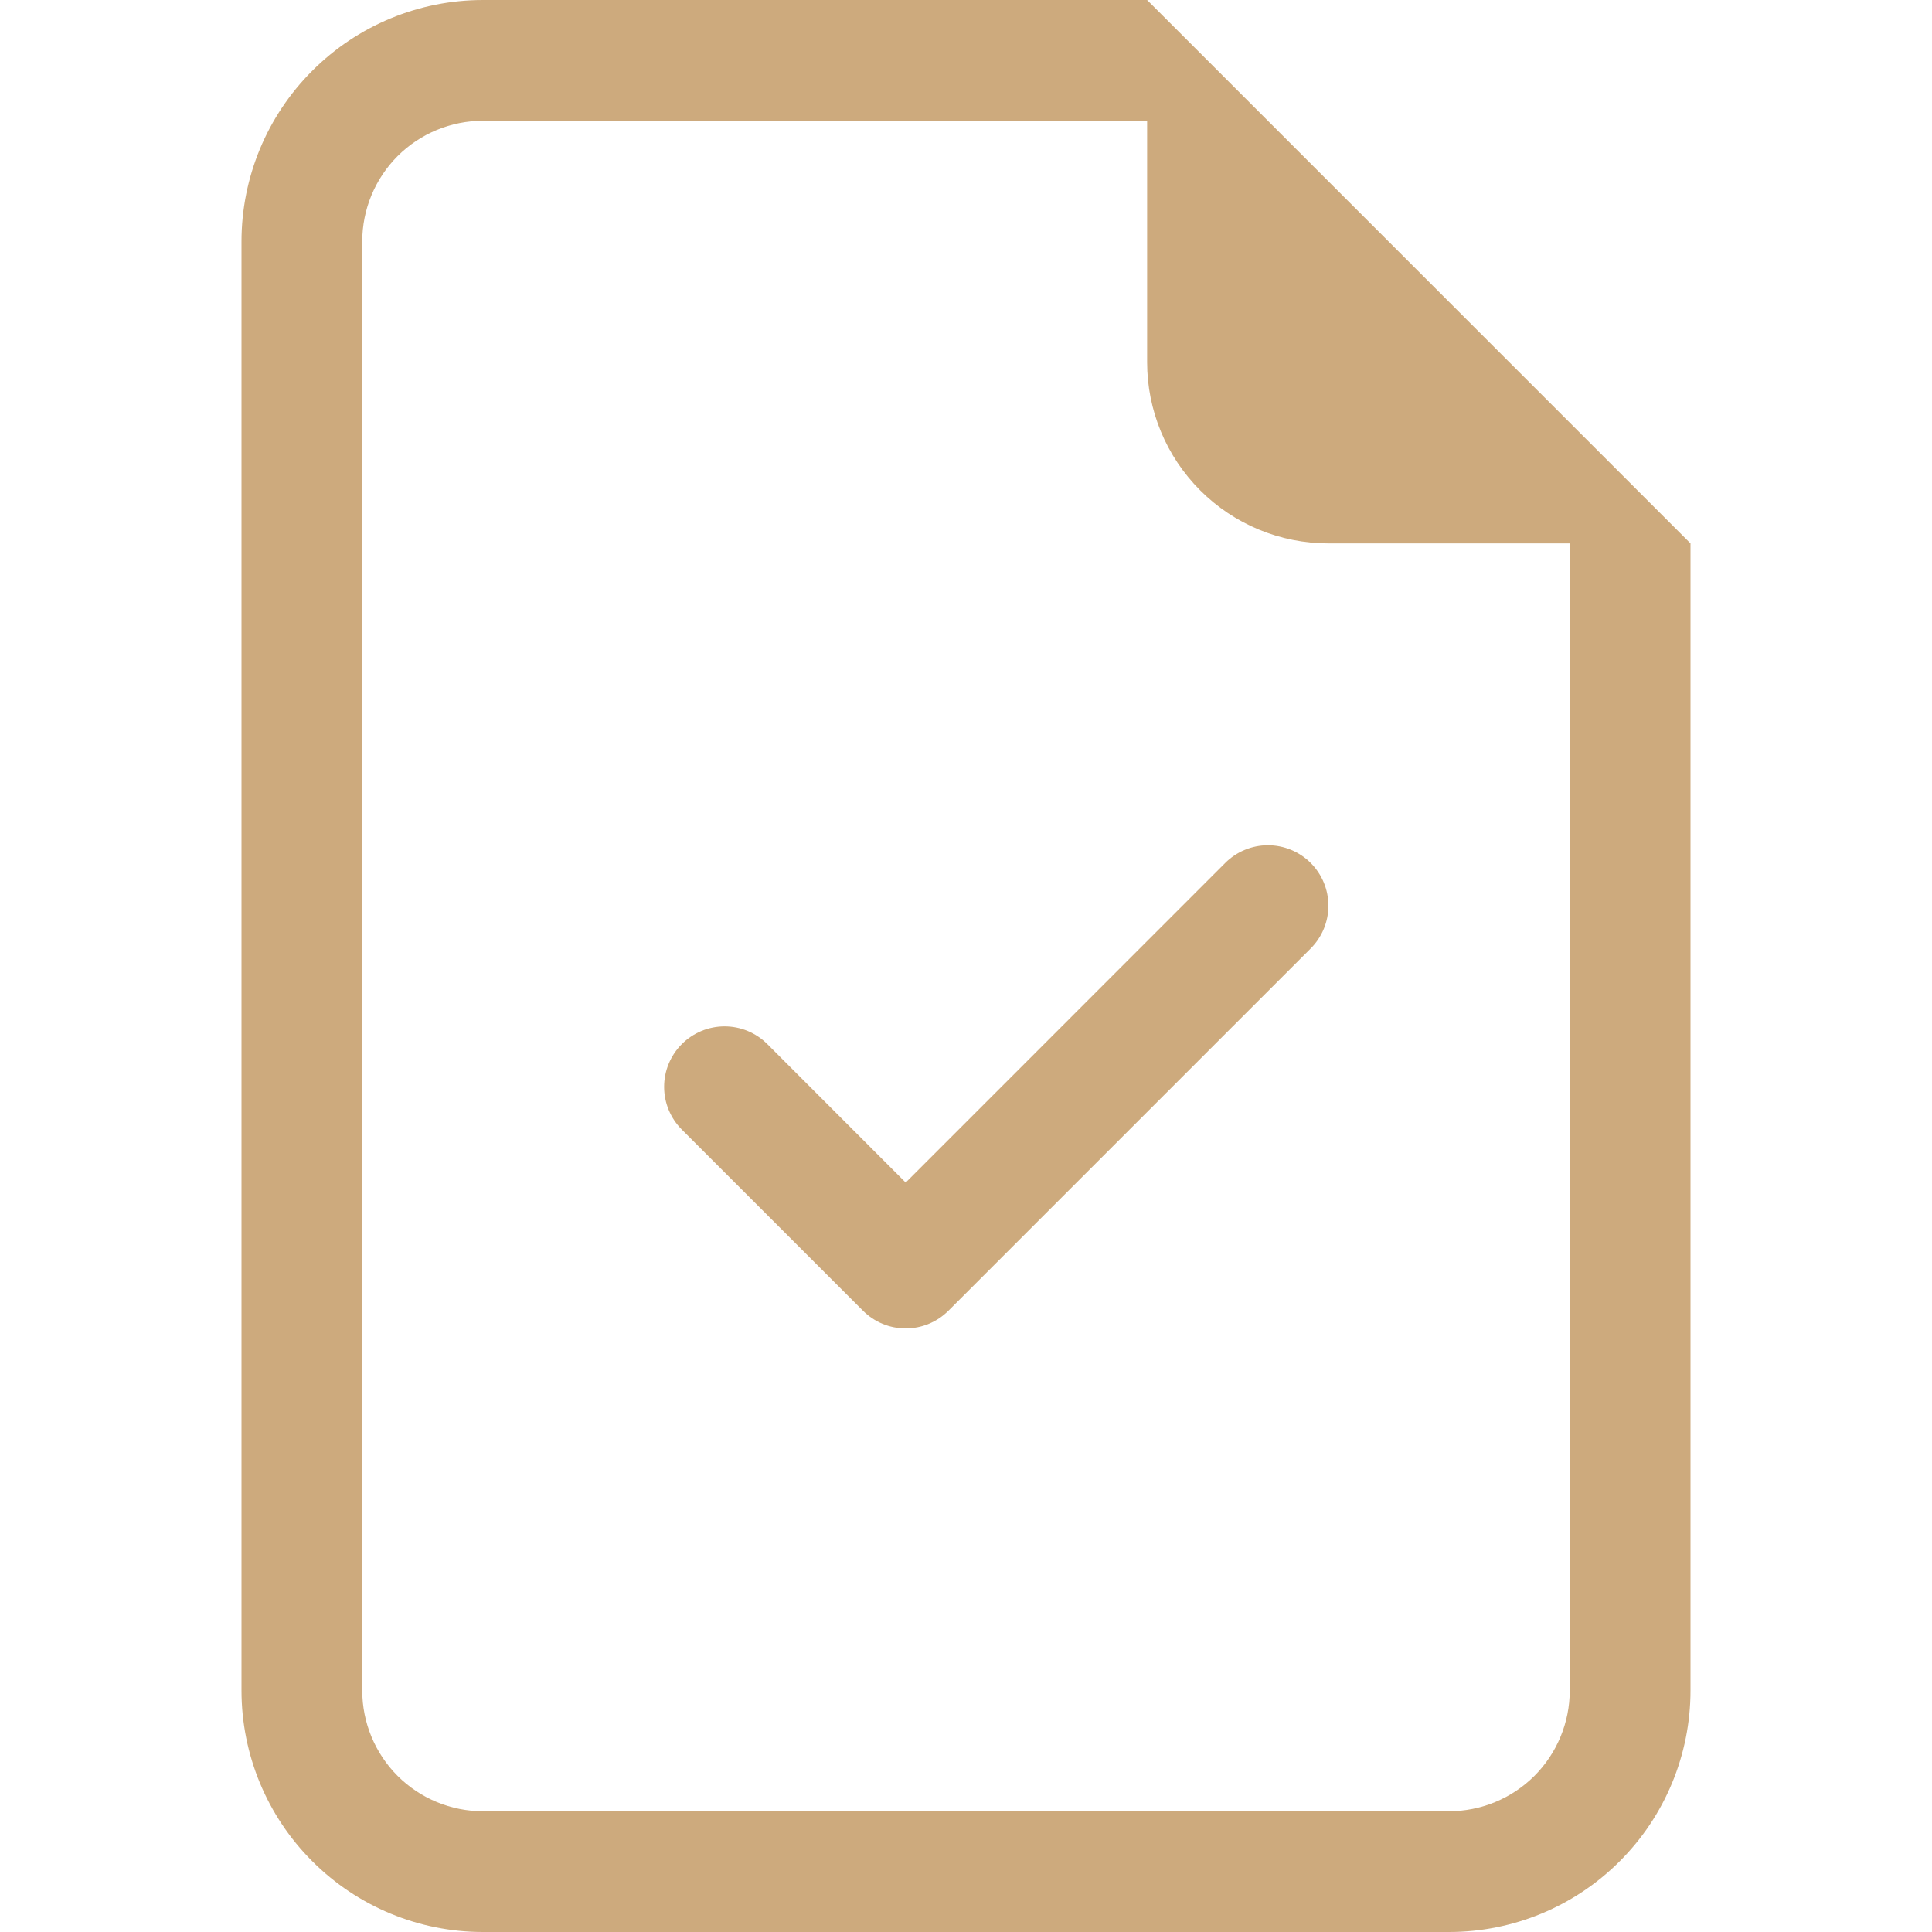 <?xml version="1.0" encoding="UTF-8"?> <svg xmlns="http://www.w3.org/2000/svg" width="24" height="24" viewBox="0 0 24 24" fill="none"><path d="M16.282 11.782C16.423 11.641 16.502 11.45 16.502 11.251C16.502 11.052 16.423 10.861 16.282 10.72C16.141 10.579 15.95 10.5 15.751 10.5C15.552 10.5 15.361 10.579 15.22 10.72L11.251 14.69L9.532 12.97C9.391 12.829 9.2 12.75 9.001 12.75C8.802 12.75 8.611 12.829 8.47 12.97C8.329 13.111 8.25 13.302 8.25 13.501C8.25 13.7 8.329 13.891 8.47 14.032L10.72 16.282C10.79 16.352 10.872 16.407 10.963 16.445C11.055 16.483 11.152 16.502 11.251 16.502C11.35 16.502 11.447 16.483 11.538 16.445C11.63 16.407 11.712 16.352 11.782 16.282L16.282 11.782V11.782Z" fill="#CDAA7D"></path><path d="M21 21V6.75L14.25 0H6C5.204 0 4.441 0.316 3.879 0.879C3.316 1.441 3 2.204 3 3V21C3 21.796 3.316 22.559 3.879 23.121C4.441 23.684 5.204 24 6 24H18C18.796 24 19.559 23.684 20.121 23.121C20.684 22.559 21 21.796 21 21ZM14.25 4.5C14.25 5.097 14.487 5.669 14.909 6.091C15.331 6.513 15.903 6.75 16.5 6.75H19.5V21C19.5 21.398 19.342 21.779 19.061 22.061C18.779 22.342 18.398 22.5 18 22.5H6C5.602 22.5 5.221 22.342 4.939 22.061C4.658 21.779 4.5 21.398 4.5 21V3C4.5 2.602 4.658 2.221 4.939 1.939C5.221 1.658 5.602 1.5 6 1.5H14.25V4.5Z" fill="#CDAA7D"></path></svg> 